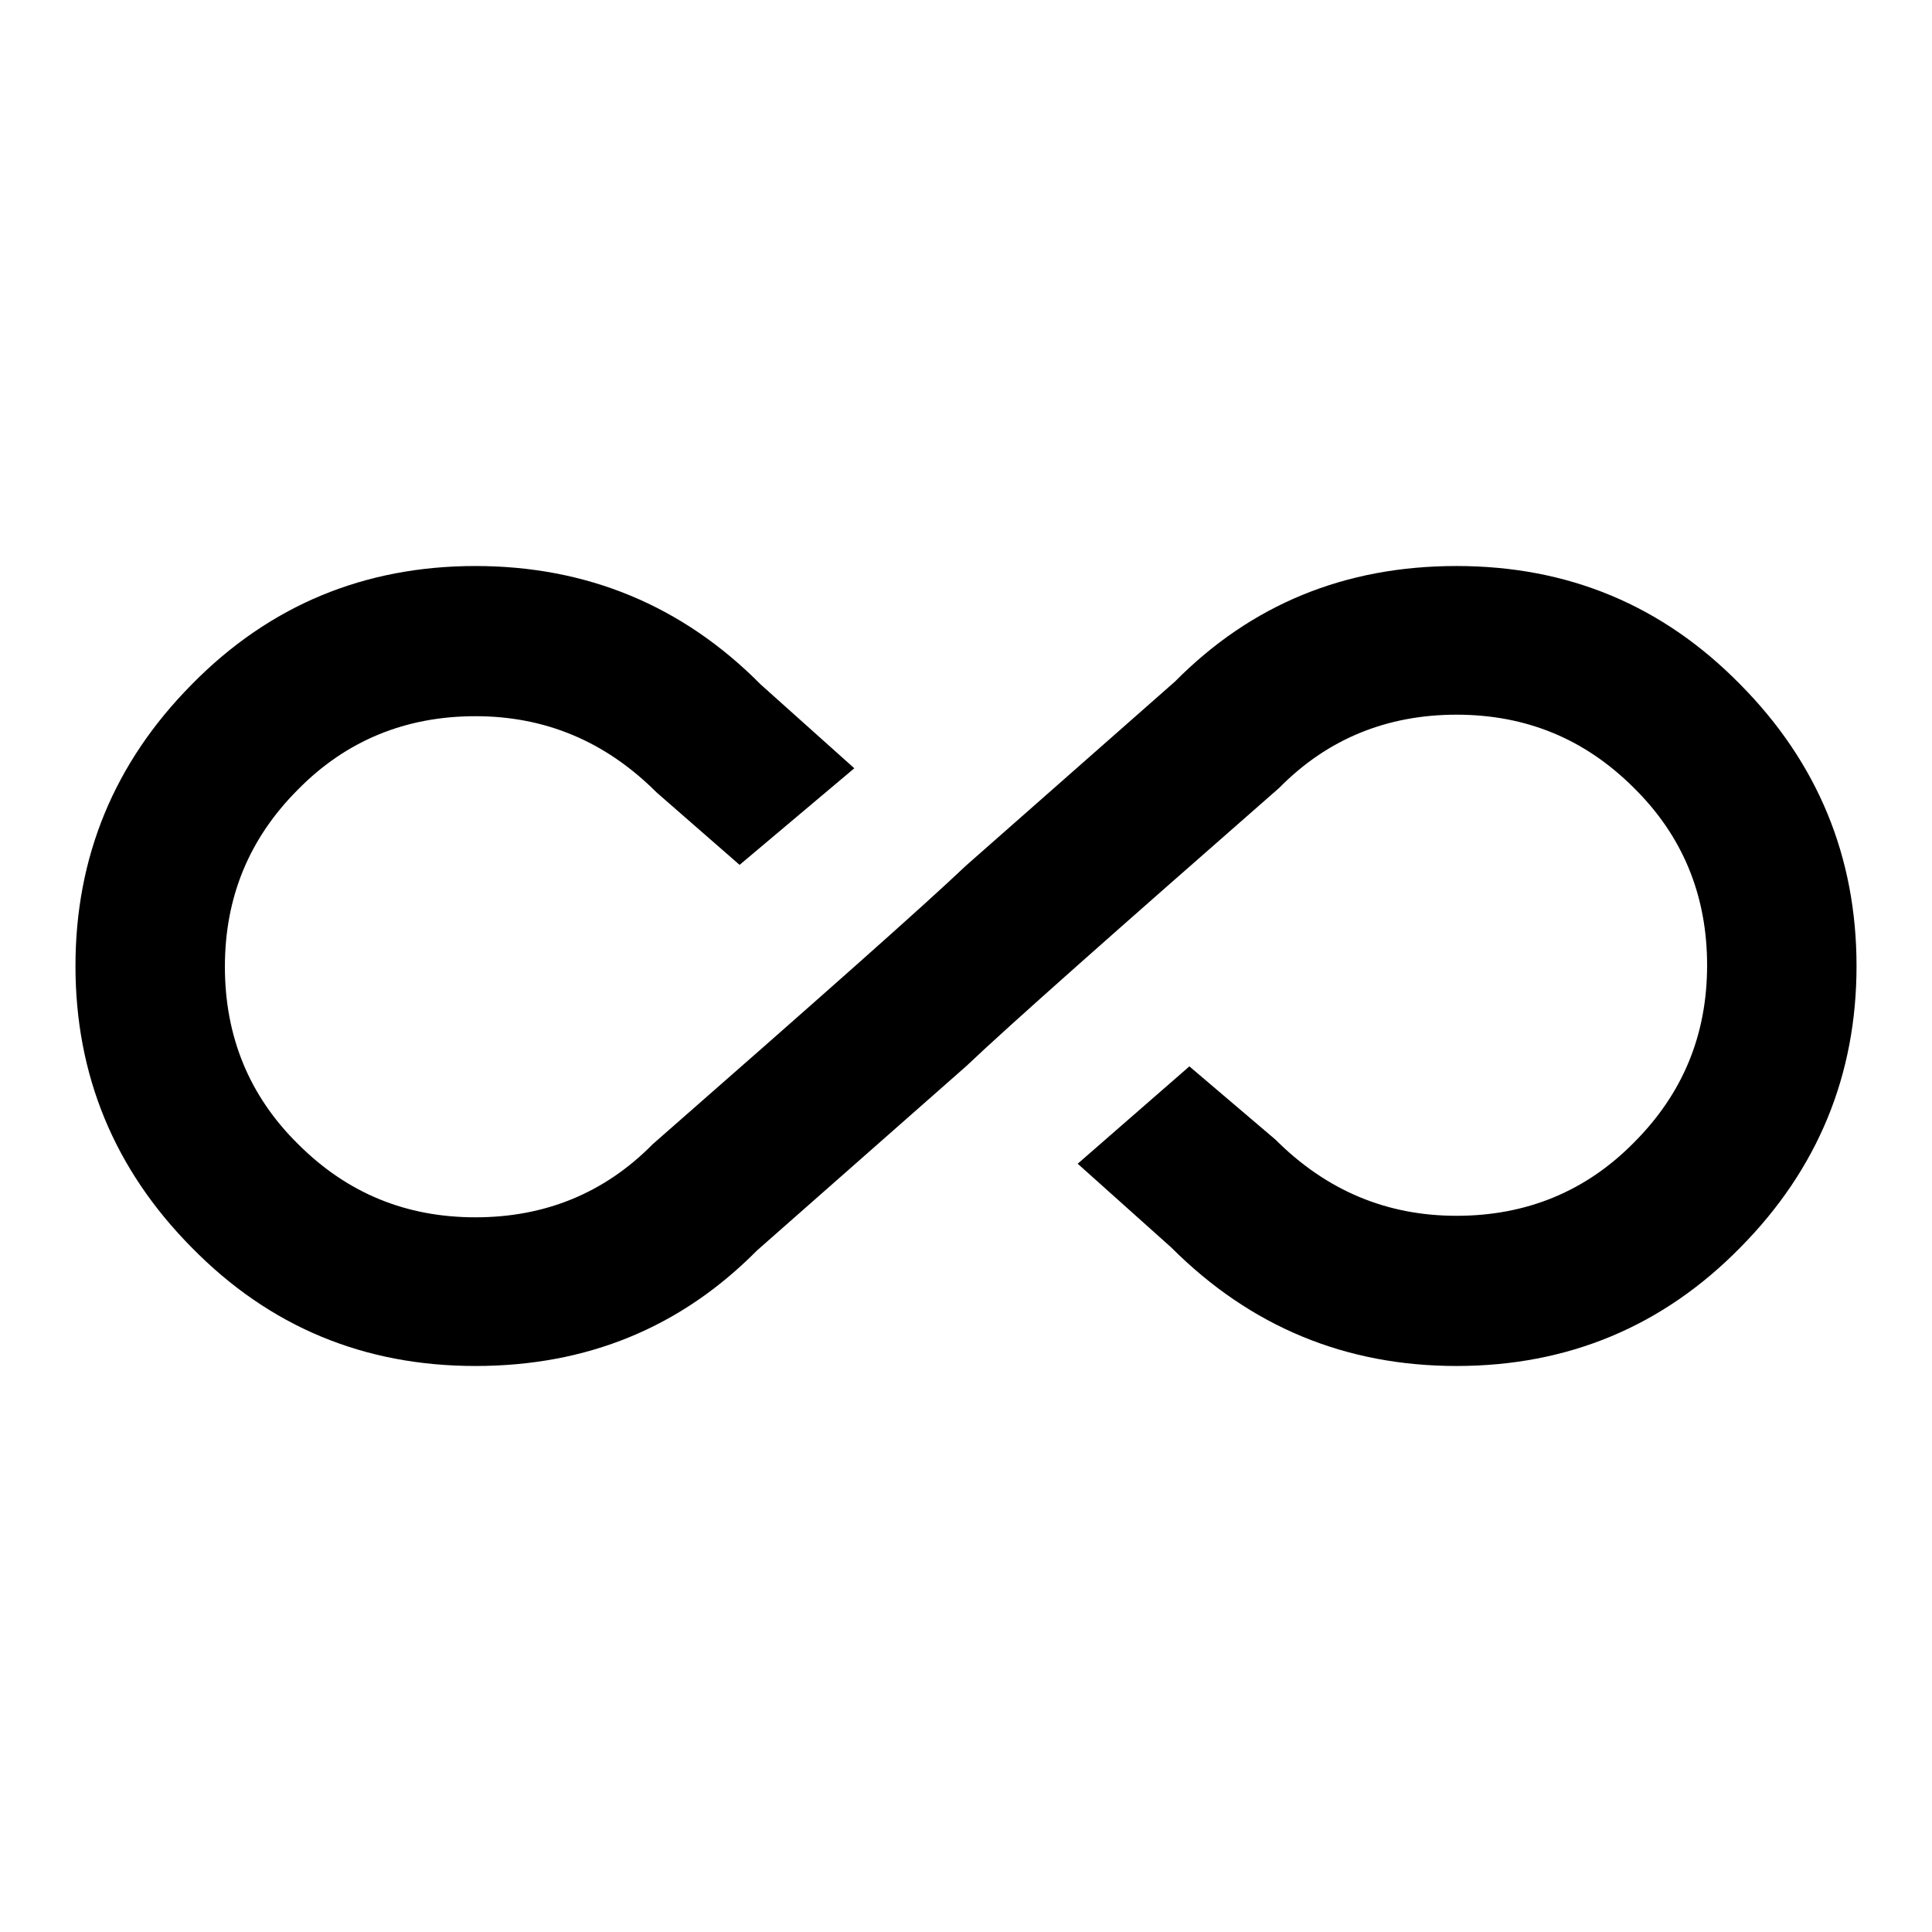 <?xml version="1.0" encoding="utf-8"?>
<!-- Svg Vector Icons : http://www.onlinewebfonts.com/icon -->
<!DOCTYPE svg PUBLIC "-//W3C//DTD SVG 1.1//EN" "http://www.w3.org/Graphics/SVG/1.1/DTD/svg11.dtd">
<svg version="1.1" xmlns="http://www.w3.org/2000/svg" xmlns:xlink="http://www.w3.org/1999/xlink" x="0px" y="0px" viewBox="0 0 256 256" enable-background="new 0 0 256 256" xml:space="preserve">
<g> <path fill="#000000" d="M193,75c14.8,0,27.3,5.2,37.6,15.7c10.3,10.4,15.4,22.9,15.4,37.3c0,14.4-5.1,26.9-15.4,37.3 C220.3,175.8,207.7,181,193,181s-27.3-5.2-37.8-15.7l-12.4-11.1l14.8-12.9L169,151c6.8,6.8,14.8,10.1,24,10.1 c9.2,0,17.1-3.2,23.5-9.7c6.5-6.5,9.7-14.3,9.7-23.5s-3.2-17.1-9.7-23.5c-6.5-6.5-14.3-9.7-23.5-9.7c-9.2,0-17.1,3.2-23.5,9.7 c-21.8,19.1-35.6,31.3-41.5,36.9l-27.7,24.4C90.2,175.9,77.8,181,63,181s-27.3-5.2-37.6-15.7C15.1,154.9,10,142.4,10,128 c0-14.4,5.1-26.9,15.4-37.3C35.7,80.2,48.3,75,63,75s27.4,5.2,37.8,15.7l12.4,11.1L98,114.6L87,105c-6.8-6.8-14.8-10.1-24-10.1 c-9.2,0-17.1,3.2-23.5,9.7c-6.5,6.5-9.7,14.3-9.7,23.5s3.2,17.1,9.7,23.5c6.5,6.5,14.3,9.7,23.5,9.7s17.1-3.2,23.5-9.7 c21.8-19.1,35.6-31.3,41.5-36.9l27.7-24.4C165.8,80.1,178.2,75,193,75L193,75z"/></g>
</svg>